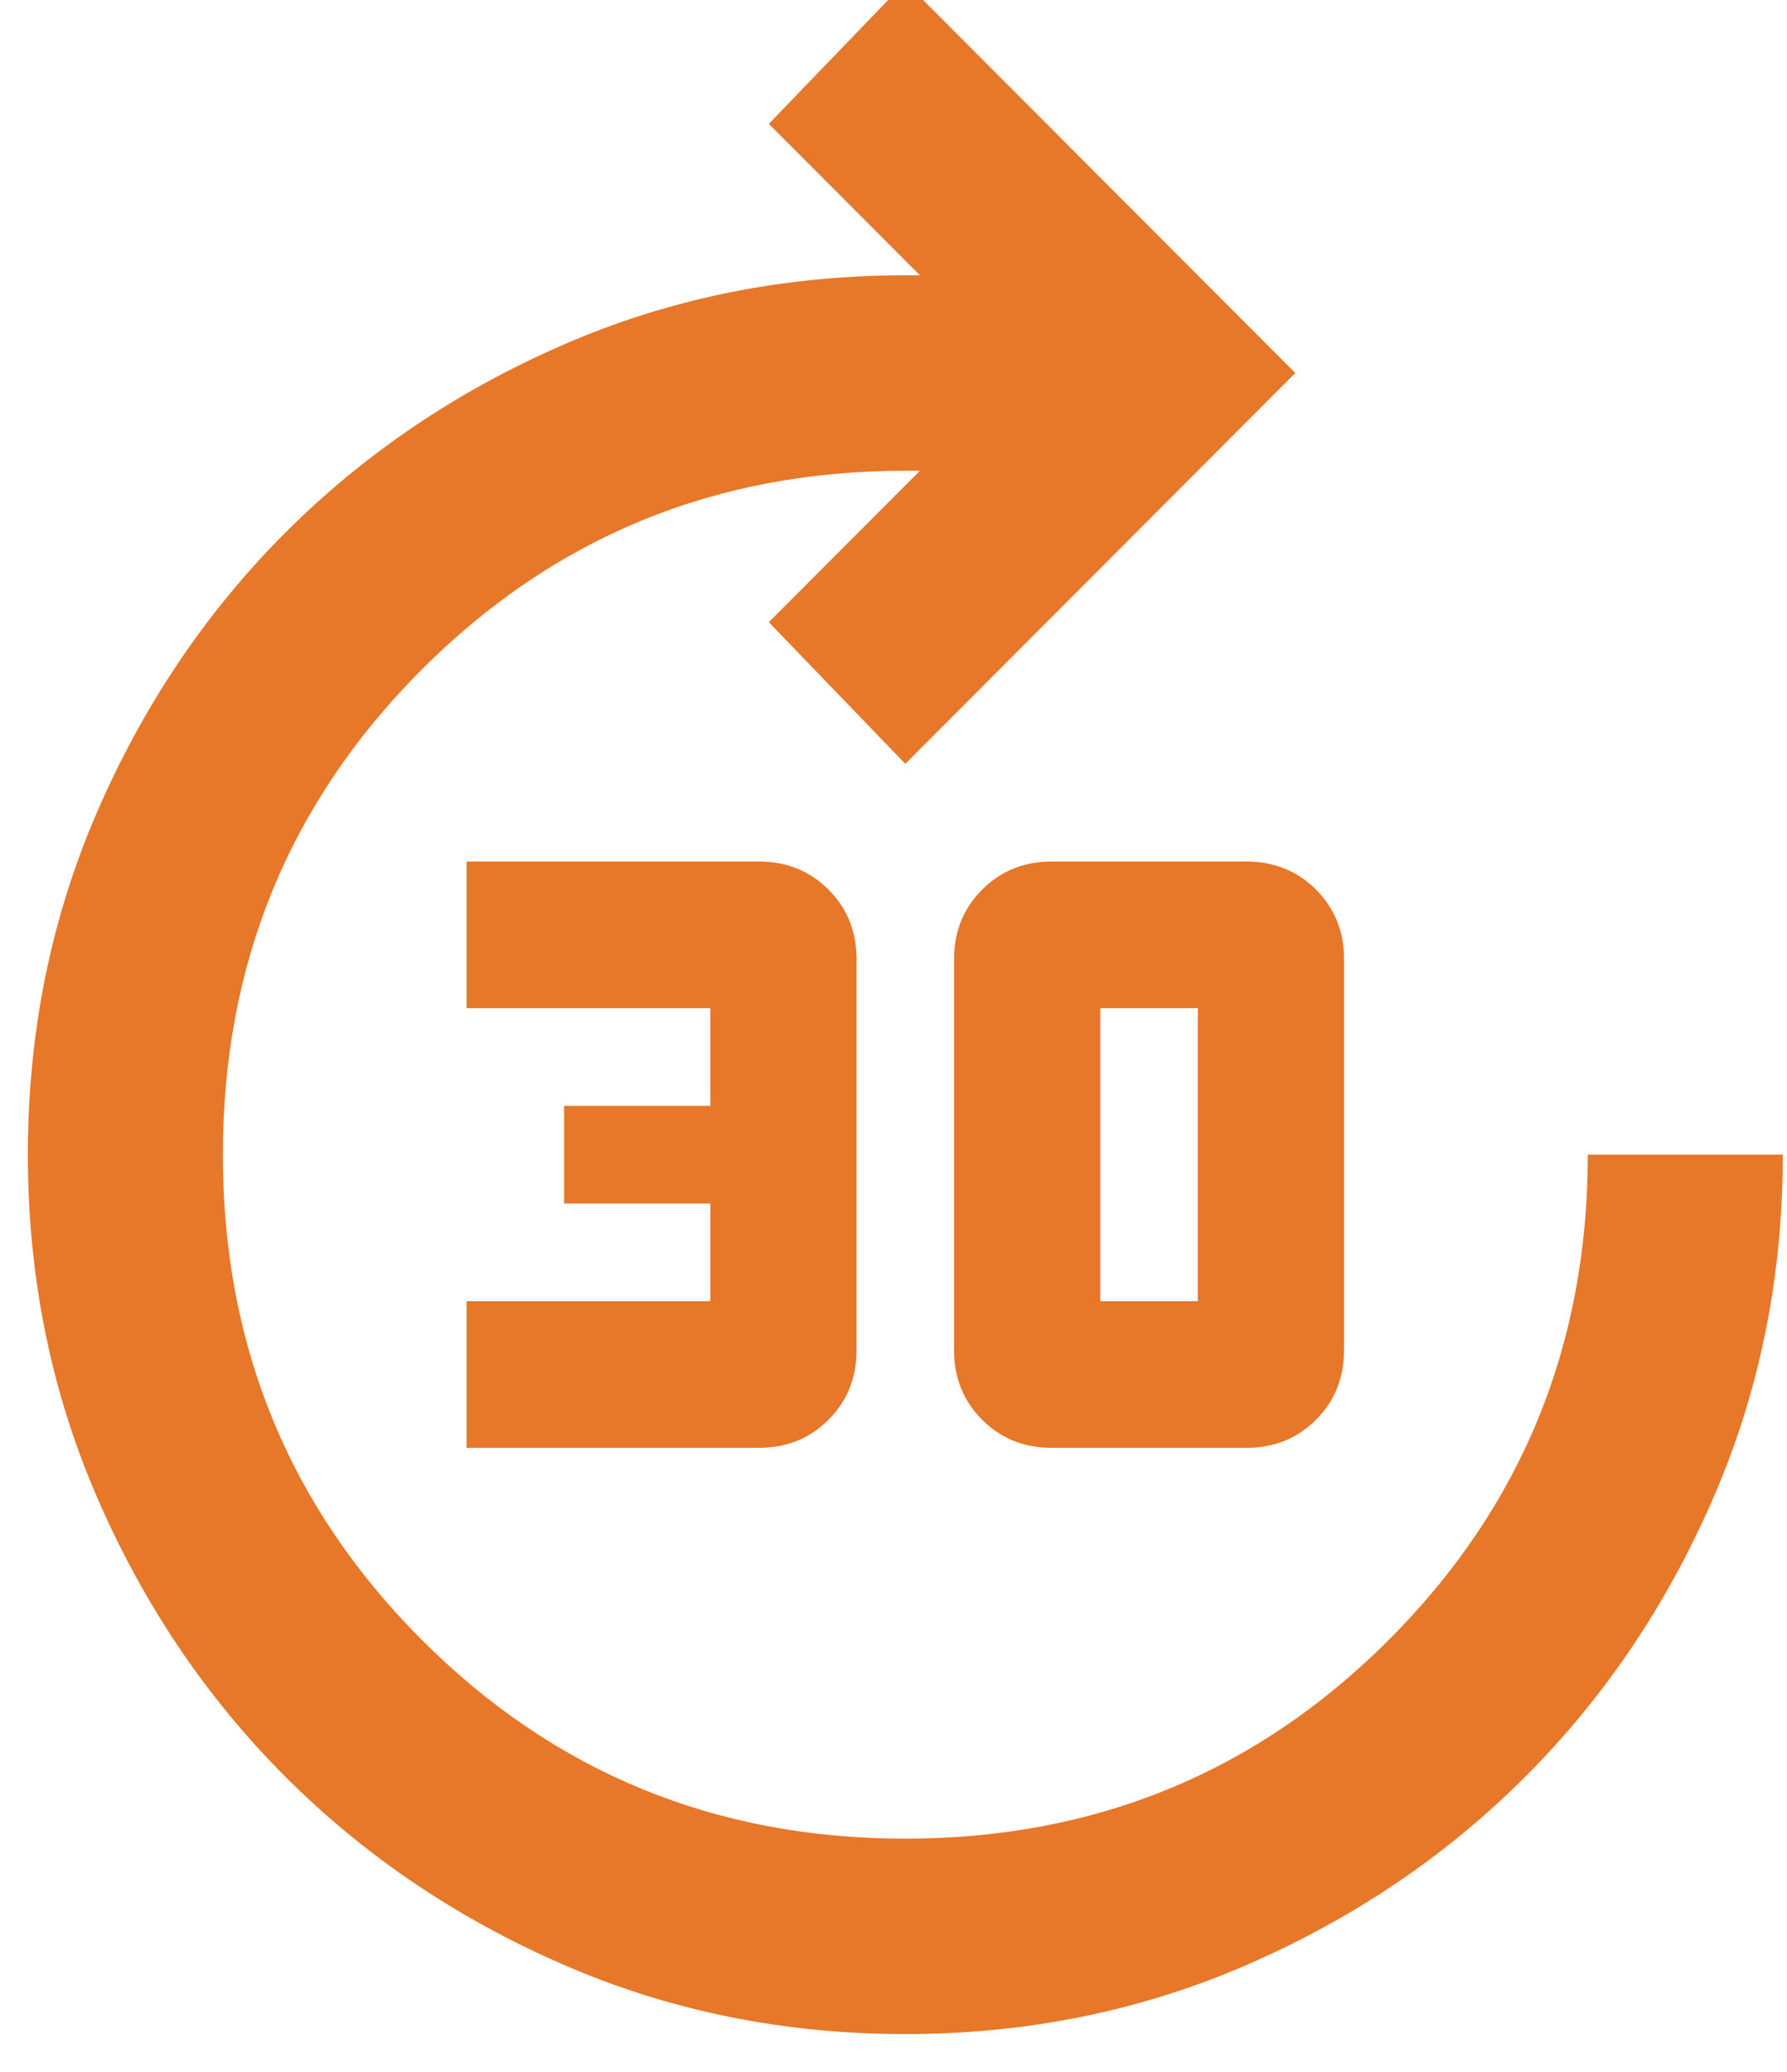 <svg width="44" height="51" viewBox="0 0 44 51" fill="none" xmlns="http://www.w3.org/2000/svg">
<path d="M11.488 35.64V32.032H17.49V29.627H13.889V27.221H17.49V24.816H11.488V21.208H18.69C19.37 21.208 19.941 21.439 20.401 21.9C20.861 22.361 21.091 22.932 21.091 23.614V33.234C21.091 33.916 20.861 34.487 20.401 34.948C19.941 35.409 19.37 35.64 18.69 35.64H11.488ZM25.892 35.64C25.212 35.64 24.642 35.409 24.182 34.948C23.721 34.487 23.491 33.916 23.491 33.234V23.614C23.491 22.932 23.721 22.361 24.182 21.9C24.642 21.439 25.212 21.208 25.892 21.208H30.693C31.373 21.208 31.944 21.439 32.404 21.9C32.864 22.361 33.094 22.932 33.094 23.614V33.234C33.094 33.916 32.864 34.487 32.404 34.948C31.944 35.409 31.373 35.64 30.693 35.64H25.892ZM27.092 32.032H29.493V24.816H27.092V32.032ZM22.291 50.071C19.29 50.071 16.48 49.5 13.859 48.357C11.238 47.215 8.958 45.672 7.017 43.727C5.077 41.783 3.536 39.498 2.396 36.872C1.256 34.247 0.686 31.431 0.686 28.424C0.686 25.418 1.256 22.602 2.396 19.976C3.536 17.35 5.077 15.065 7.017 13.121C8.958 11.177 11.238 9.633 13.859 8.491C16.48 7.348 19.29 6.777 22.291 6.777H22.651L18.93 3.049L22.291 -0.438L31.893 9.182L22.291 18.803L18.93 15.316L22.651 11.588H22.291C17.61 11.588 13.639 13.221 10.378 16.488C7.117 19.755 5.487 23.734 5.487 28.424C5.487 33.114 7.117 37.093 10.378 40.36C13.639 43.627 17.61 45.261 22.291 45.261C26.972 45.261 30.943 43.627 34.204 40.36C37.465 37.093 39.095 33.114 39.095 28.424H43.897C43.897 31.431 43.327 34.247 42.186 36.872C41.046 39.498 39.505 41.783 37.565 43.727C35.624 45.672 33.344 47.215 30.723 48.357C28.103 49.5 25.292 50.071 22.291 50.071Z" fill="#E77729"/>
</svg>
